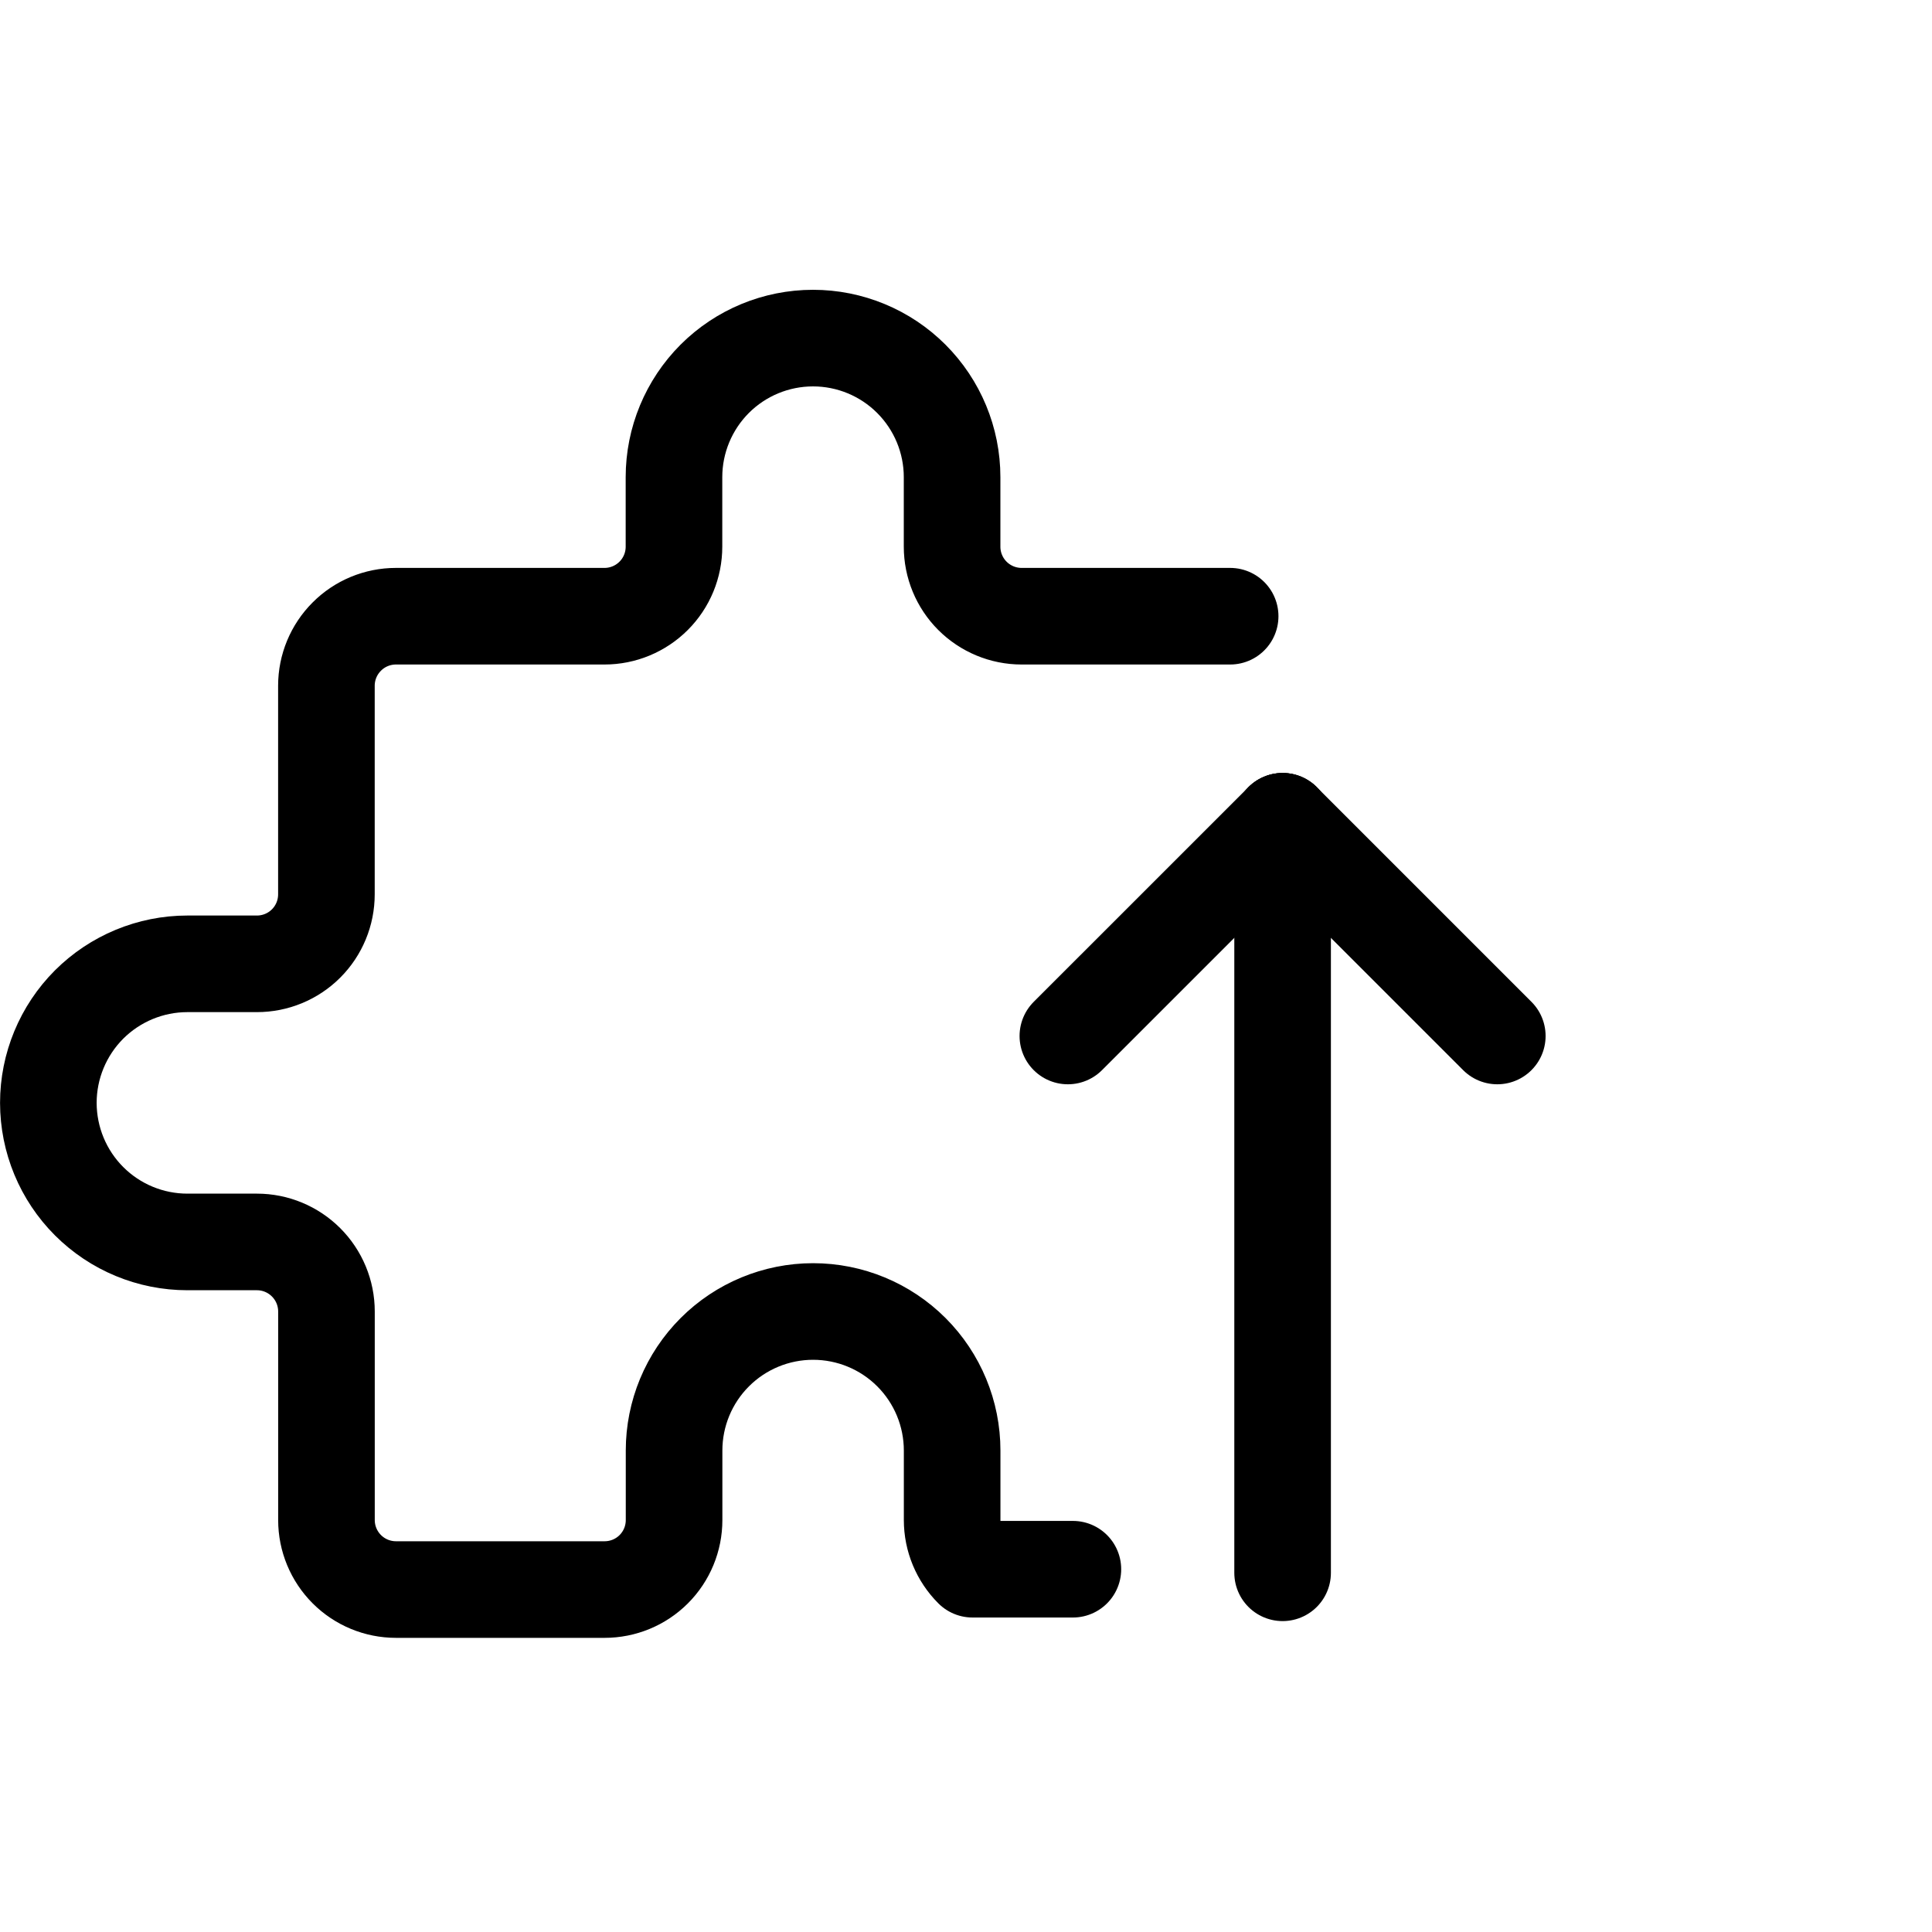 <svg viewBox="0 0 40 40" fill="none" xmlns="http://www.w3.org/2000/svg">
<path d="M25.469 12.758L21.151 12.758C20.77 12.758 20.403 12.606 20.133 12.336C19.863 12.066 19.712 11.7 19.712 11.318L19.712 9.879C19.712 9.115 19.408 8.383 18.868 7.843C18.328 7.303 17.596 7 16.833 7C16.069 7 15.337 7.303 14.797 7.843C14.258 8.383 13.954 9.115 13.954 9.879L13.954 11.318C13.954 11.7 13.803 12.066 13.533 12.336C13.263 12.606 12.897 12.758 12.515 12.758L8.197 12.758C7.816 12.758 7.449 12.909 7.18 13.18C6.91 13.449 6.758 13.816 6.758 14.197L6.758 18.516C6.758 18.898 6.607 19.264 6.337 19.534C6.067 19.804 5.701 19.955 5.319 19.955L3.88 19.955C3.116 19.955 2.384 20.259 1.844 20.798C1.305 21.338 1.001 22.071 1.001 22.834C1.002 23.598 1.305 24.33 1.845 24.87C2.385 25.41 3.117 25.713 3.88 25.713L5.32 25.713C5.701 25.713 6.067 25.865 6.337 26.135C6.607 26.405 6.759 26.771 6.759 27.153L6.759 31.471C6.759 31.853 6.911 32.219 7.181 32.489C7.451 32.759 7.817 32.91 8.199 32.91L12.517 32.91C12.899 32.91 13.265 32.759 13.535 32.489C13.805 32.219 13.956 31.853 13.956 31.471L13.956 30.032C13.956 29.268 14.259 28.536 14.799 27.996C15.339 27.456 16.071 27.153 16.834 27.153C17.598 27.153 18.33 27.456 18.87 27.996C19.41 28.536 19.713 29.268 19.713 30.032L19.713 31.471C19.713 31.853 19.865 32.219 20.135 32.489L22.213 32.489" stroke="currentColor" stroke-width="2" stroke-linecap="round" stroke-linejoin="round"/>
<path d="M26.555 17.004V32.563" stroke="currentColor" stroke-width="2" stroke-linecap="round" stroke-linejoin="round"/>
<path d="M31 21.449L26.555 17.004" stroke="currentColor" stroke-width="2" stroke-linecap="round" stroke-linejoin="round"/>
<path d="M22.109 21.449L26.555 17.004" stroke="currentColor" stroke-width="2" stroke-linecap="round" stroke-linejoin="round"/>
</svg>